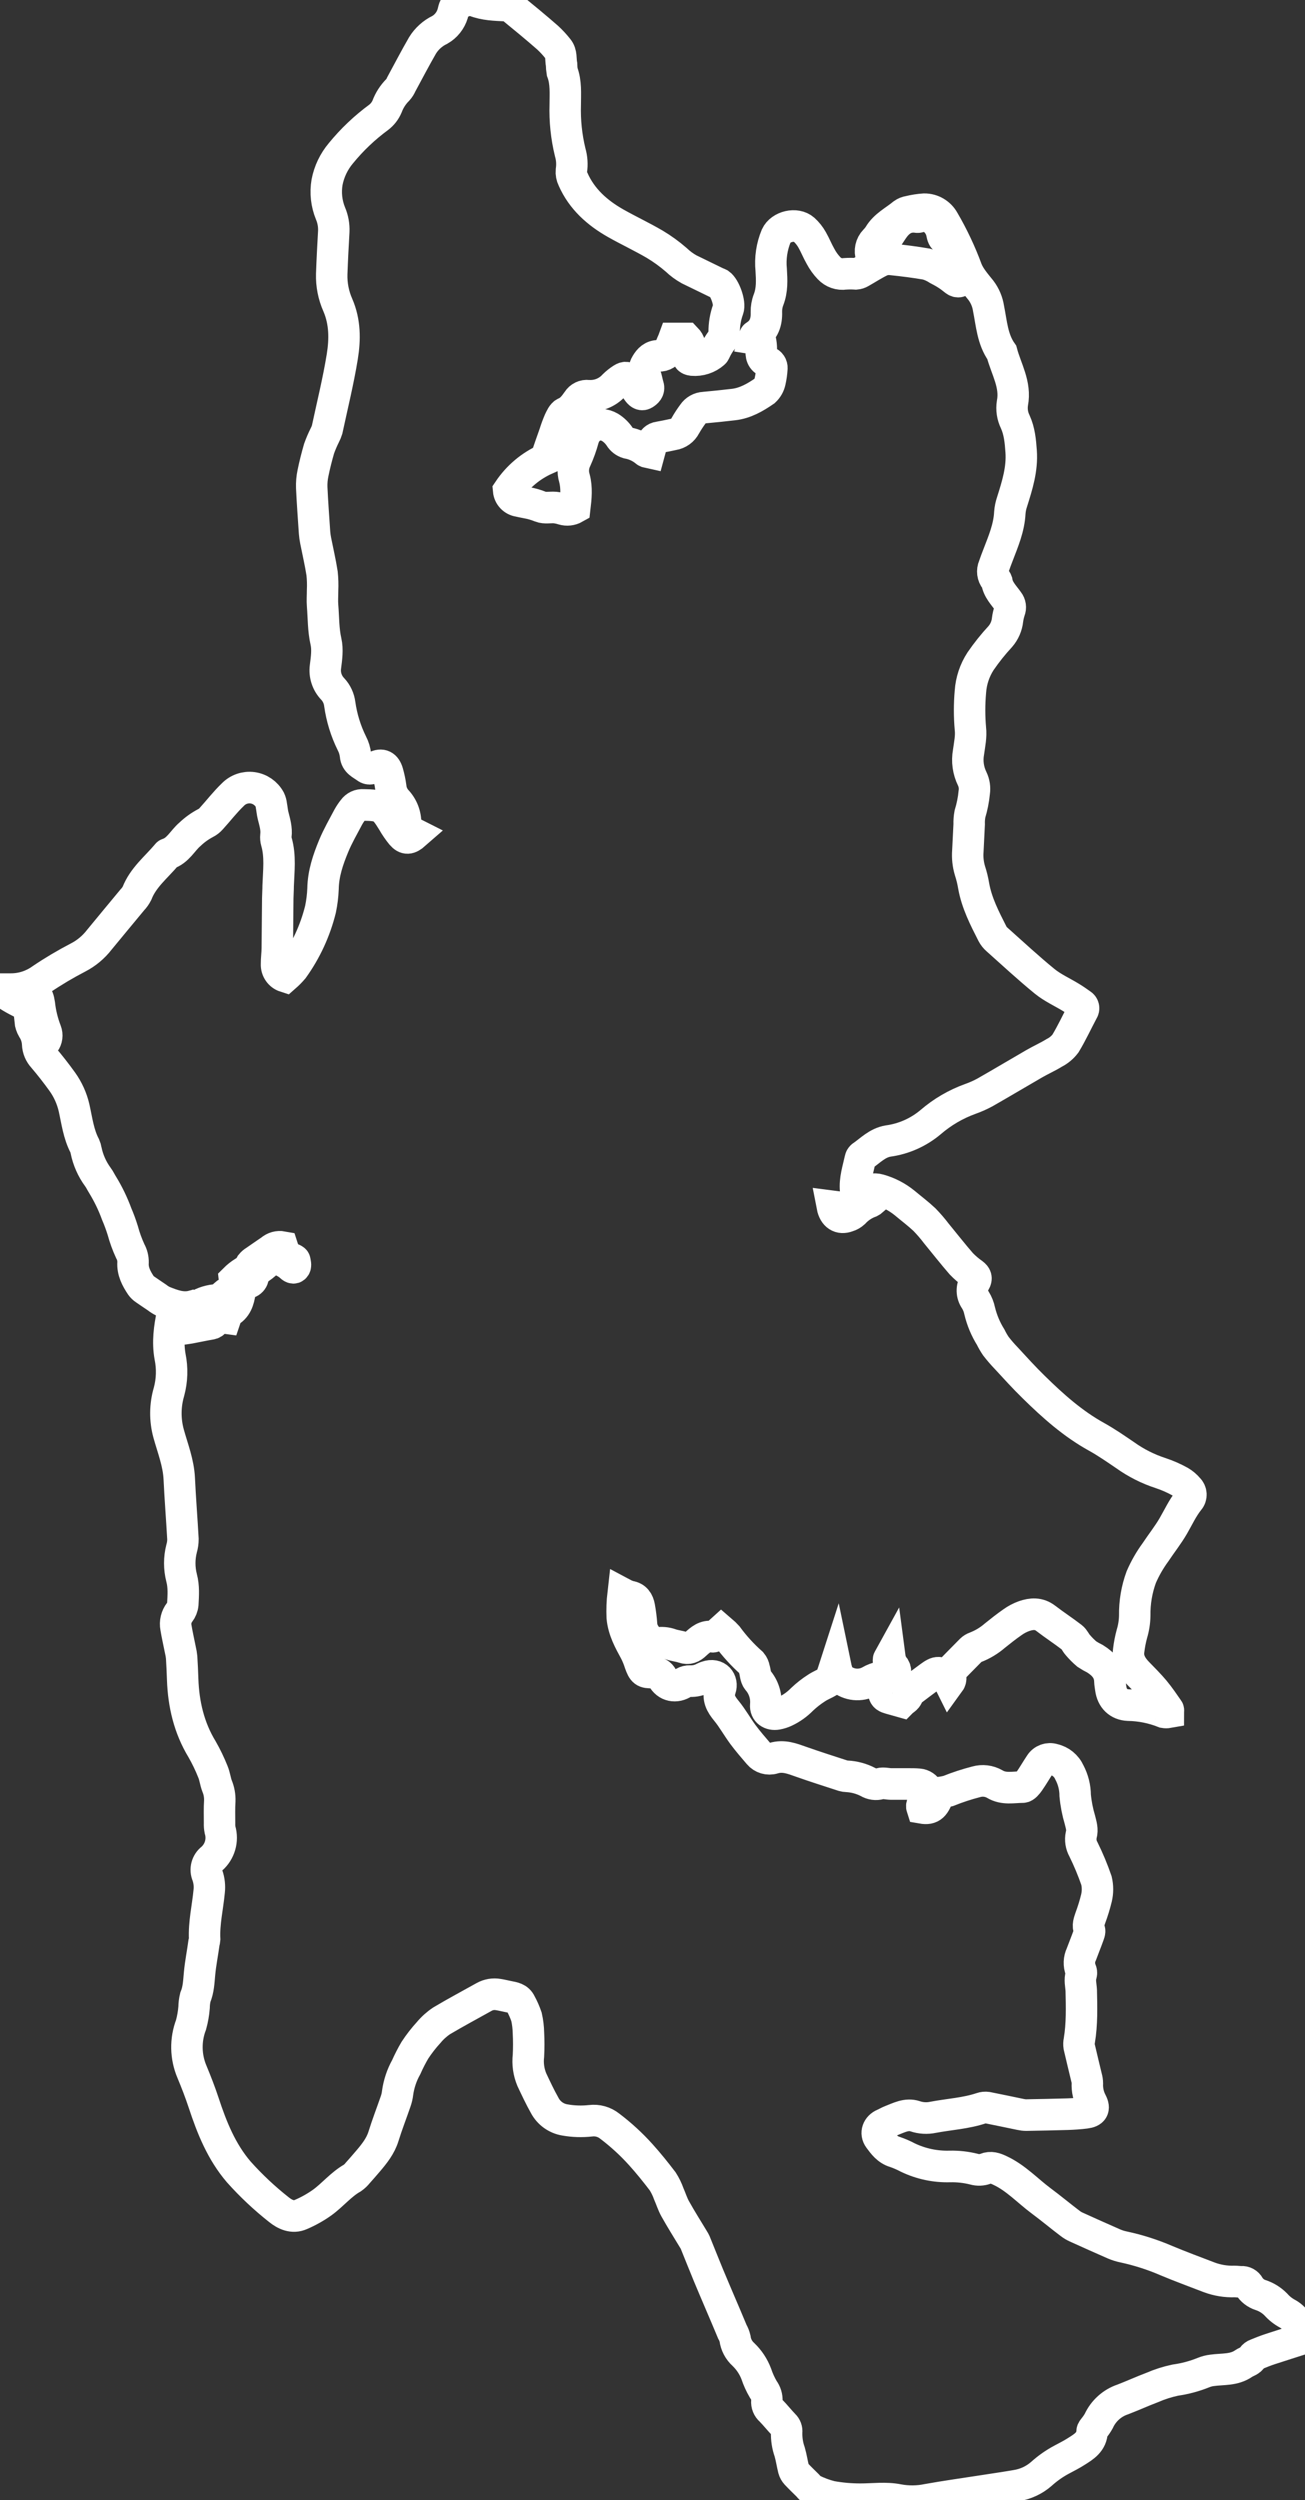 <svg width="83" height="159" xmlns="http://www.w3.org/2000/svg" xmlns:xlink="http://www.w3.org/1999/xlink" xml:space="preserve" overflow="hidden"><rect width="100%" height="100%" fill="#333333" stroke="none"/><defs><clipPath id="clip0"><rect x="0" y="0" width="83" height="159"/></clipPath></defs><g clip-path="url(#clip0)"><path d="M-172.78 148.003C-172.737 148.036-172.716 148.066-172.689 148.075-171.983 148.301-171.272 148.521-170.565 148.753-170.27 148.849-169.986 148.963-169.69 149.083-169.585 149.119-169.495 149.187-169.43 149.276-169.304 149.504-169.068 149.539-168.885 149.663-168.261 150.095-167.549 150.003-166.865 150.099-166.68 150.121-166.499 150.168-166.326 150.238-165.748 150.47-165.144 150.631-164.526 150.717-164.023 150.824-163.532 150.98-163.059 151.184-162.433 151.42-161.821 151.698-161.195 151.937-160.519 152.161-159.964 152.654-159.664 153.301-159.581 153.45-159.485 153.591-159.378 153.724-159.326 153.799-159.241 153.878-159.239 153.957-159.219 154.626-158.725 154.923-158.252 155.22-157.949 155.413-157.628 155.577-157.31 155.744-156.841 155.992-156.404 156.298-156.01 156.653-155.558 157.044-155.005 157.3-154.415 157.393-153.695 157.517-152.97 157.621-152.246 157.733-151.088 157.912-149.929 158.071-148.78 158.277-148.168 158.404-147.537 158.411-146.922 158.298-146.115 158.134-145.304 158.256-144.493 158.254-143.871 158.254-143.25 158.199-142.637 158.088-142.215 157.982-141.806 157.829-141.416 157.634-141.311 157.59-141.237 157.466-141.149 157.379-140.905 157.138-140.656 156.902-140.422 156.653-140.342 156.566-140.284 156.462-140.252 156.348-140.162 155.987-140.109 155.615-140.005 155.257-139.864 154.859-139.799 154.439-139.812 154.017-139.832 153.845-139.769 153.674-139.642 153.556-139.349 153.254-139.087 152.921-138.79 152.621-138.621 152.478-138.533 152.262-138.554 152.042-138.568 151.776-138.488 151.515-138.327 151.304-138.145 150.994-137.995 150.666-137.881 150.325-137.703 149.857-137.422 149.436-137.06 149.091-136.767 148.83-136.579 148.472-136.529 148.083-136.493 147.932-136.435 147.787-136.357 147.652-136.099 147.037-135.838 146.421-135.571 145.804-135.326 145.225-135.077 144.657-134.839 144.082-134.553 143.39-134.275 142.697-133.994 142.005-133.961 141.935-133.923 141.866-133.88 141.801-133.493 141.162-133.09 140.53-132.721 139.87-132.555 139.574-132.454 139.242-132.316 138.93-132.217 138.652-132.087 138.387-131.929 138.139-131.485 137.56-131.019 136.981-130.529 136.442-129.931 135.782-129.271 135.18-128.559 134.644-128.215 134.371-127.775 134.248-127.338 134.304-126.795 134.364-126.247 134.347-125.709 134.252-125.159 134.164-124.683 133.823-124.423 133.331-124.123 132.802-123.864 132.25-123.604 131.701-123.404 131.223-123.33 130.702-123.39 130.187-123.415 129.707-123.415 129.227-123.39 128.746-123.383 128.403-123.342 128.062-123.266 127.727-123.165 127.434-123.04 127.15-122.891 126.879-122.739 126.546-122.42 126.506-122.119 126.447-121.905 126.406-121.692 126.35-121.475 126.317-121.166 126.262-120.847 126.315-120.572 126.468-119.672 126.97-118.76 127.451-117.868 127.98-117.557 128.187-117.277 128.438-117.038 128.725-116.721 129.071-116.432 129.441-116.173 129.832-115.967 130.18-115.782 130.54-115.617 130.909-115.334 131.413-115.148 131.967-115.068 132.539-115.047 132.725-115.004 132.908-114.941 133.084-114.686 133.821-114.4 134.55-114.169 135.293-113.975 135.911-113.589 136.388-113.18 136.867-112.967 137.116-112.753 137.361-112.533 137.604-112.436 137.727-112.321 137.836-112.193 137.925-111.461 138.338-110.936 139.003-110.262 139.486-109.839 139.784-109.386 140.036-108.91 140.238-108.396 140.467-107.904 140.238-107.517 139.927-106.601 139.208-105.747 138.41-104.968 137.543-103.866 136.263-103.253 134.739-102.732 133.163-102.512 132.499-102.256 131.844-101.985 131.197-101.584 130.252-101.564 129.188-101.931 128.229-102.03 127.871-102.094 127.503-102.124 127.132-102.126 126.916-102.154 126.701-102.205 126.491-102.41 126.004-102.423 125.499-102.472 124.987-102.533 124.336-102.664 123.691-102.753 123.042-102.775 122.966-102.789 122.89-102.796 122.812-102.744 121.788-102.989 120.794-103.084 119.786-103.123 119.444-103.085 119.097-102.972 118.772-102.81 118.402-102.924 117.969-103.246 117.725-103.765 117.271-103.972 116.555-103.775 115.893-103.748 115.755-103.738 115.615-103.744 115.476-103.744 115.006-103.727 114.535-103.758 114.068-103.77 113.741-103.711 113.415-103.584 113.114-103.474 112.826-103.443 112.506-103.323 112.222-103.126 111.729-102.895 111.25-102.63 110.791-101.805 109.439-101.453 107.946-101.398 106.376-101.383 105.906-101.361 105.439-101.332 104.972-101.316 104.817-101.29 104.664-101.253 104.513-101.159 104.039-101.05 103.57-100.971 103.096-100.905 102.756-100.989 102.404-101.201 102.13-101.316 101.982-101.388 101.805-101.407 101.618-101.437 101.062-101.48 100.508-101.33 99.948-101.174 99.34-101.174 98.702-101.33 98.094-101.388 97.9-101.416 97.699-101.416 97.497-101.345 96.219-101.241 94.944-101.181 93.666-101.133 92.665-100.765 91.756-100.502 90.81-100.265 89.944-100.274 89.03-100.529 88.17-100.725 87.445-100.748 86.684-100.597 85.949-100.43 85.024-100.554 84.116-100.747 83.212-100.759 83.158-100.807 83.112-100.927 83.077-100.913 83.197-100.909 83.319-100.884 83.434-100.859 83.55-100.797 83.67-100.772 83.792-100.714 84.095-100.84 84.242-101.159 84.22-101.392 84.203-101.624 84.17-101.856 84.13-102.298 84.049-102.738 83.95-103.182 83.877-103.433 83.837-103.491 83.653-103.516 83.425L-104.134 83.508C-104.183 83.369-104.194 83.182-104.273 83.144-104.829 82.88-104.966 82.372-105.046 81.845-105.094 81.496-105.223 81.316-105.588 81.266-105.73 81.219-105.839 81.104-105.876 80.959-105.907 80.65-106.1 80.494-106.317 80.335-106.433 80.257-106.544 80.172-106.65 80.08-107.103 79.667-107.527 79.694-108.165 80.142-108.189 80.162-108.212 80.183-108.234 80.205-108.329 80.292-108.458 80.399-108.545 80.261-108.603 80.171-108.557 80.005-108.53 79.875-108.52 79.833-108.438 79.792-108.381 79.771-108.019 79.645-107.851 79.358-107.74 79.011-107.474 78.962-107.201 79.037-106.998 79.215-106.664 79.445-106.326 79.671-105.994 79.903-105.899 79.957-105.816 80.029-105.747 80.113-105.642 80.321-105.477 80.494-105.274 80.607-105.063 80.737-104.869 80.891-104.694 81.065-104.736 81.451-104.539 81.754-104.161 81.969-104.021 82.08-103.897 82.21-103.793 82.355-103.332 82.344-102.877 82.451-102.469 82.666-102.337 82.706-102.202 82.732-102.064 82.743-101.377 82.936-100.759 82.691-100.145 82.446-100.008 82.377-99.878 82.295-99.758 82.201-99.501 82.028-99.243 81.857-98.986 81.679-98.894 81.619-98.816 81.543-98.752 81.455-98.454 81.011-98.202 80.545-98.242 79.984-98.248 79.735-98.186 79.491-98.065 79.275-97.869 78.853-97.709 78.415-97.587 77.965-97.477 77.611-97.348 77.263-97.201 76.922-96.962 76.273-96.659 75.649-96.295 75.059-96.195 74.903-96.118 74.729-96.007 74.584-95.635 74.079-95.378 73.501-95.253 72.887-95.238 72.795-95.212 72.705-95.174 72.62-94.772 71.861-94.674 71.019-94.49 70.202-94.352 69.608-94.098 69.047-93.741 68.551-93.355 68.016-92.951 67.503-92.526 67.006-92.312 66.778-92.188 66.481-92.175 66.168-92.16 65.824-92.052 65.49-91.862 65.203-91.769 65.045-91.711 64.869-91.692 64.687-92.237 64.977-92.252 65.618-92.607 66.077-92.763 65.869-92.8 65.594-92.704 65.351-92.489 64.799-92.348 64.221-92.283 63.633-92.19 63.005-92.036 62.939-91.391 63.192-91.415 63.283-91.435 63.386-91.466 63.476-91.503 63.561-91.526 63.652-91.535 63.745-90.945 63.447-90.346 63.181-89.78 62.692-90.078 62.692-90.276 62.692-90.475 62.692-91.168 62.694-91.843 62.477-92.407 62.074-93.159 61.568-93.939 61.107-94.745 60.691-95.272 60.42-95.734 60.037-96.097 59.568-96.792 58.724-97.495 57.887-98.194 57.045-98.314 56.922-98.414 56.781-98.493 56.628-98.88 55.634-99.714 54.983-100.378 54.201-100.397 54.178-100.417 54.143-100.442 54.135-101.099 53.932-101.383 53.301-101.861 52.894-102.155 52.615-102.486 52.378-102.844 52.189-102.983 52.121-103.107 52.027-103.209 51.911-103.672 51.405-104.093 50.856-104.59 50.383-104.917 50.048-105.382 49.888-105.846 49.951-106.309 50.014-106.715 50.294-106.94 50.704-106.993 50.815-107.026 50.935-107.038 51.057-107.079 51.27-107.095 51.49-107.147 51.7-107.253 52.123-107.386 52.538-107.328 52.986-107.315 53.111-107.326 53.238-107.361 53.359-107.628 54.28-107.504 55.217-107.471 56.15-107.471 56.414-107.45 56.679-107.446 56.945-107.435 57.992-107.43 59.04-107.417 60.087-107.417 60.429-107.363 60.771-107.367 61.112-107.352 61.469-107.577 61.792-107.917 61.9-108.099 61.741-108.27 61.569-108.427 61.385-109.24 60.257-109.83 58.985-110.165 57.636-110.254 57.21-110.308 56.776-110.325 56.341-110.341 55.375-110.644 54.496-111.001 53.637-111.264 53.004-111.613 52.407-111.934 51.799-112.026 51.635-112.131 51.48-112.249 51.333-112.395 51.128-112.639 51.015-112.89 51.036-114.035 51.057-114.163 51.125-114.761 52.096-114.923 52.38-115.109 52.65-115.317 52.903-115.584 53.212-115.806 53.195-116.173 52.874-116.106 52.84-116.036 52.81-115.964 52.785-115.708 52.736-115.537 52.491-115.578 52.233-115.592 51.68-115.383 51.144-114.998 50.746-114.79 50.511-114.661 50.215-114.632 49.902-114.59 49.594-114.525 49.288-114.439 48.989-114.315 48.553-114.053 48.423-113.667 48.618-113.456 48.722-113.269 48.823-113.062 48.663-112.789 48.454-112.424 48.338-112.39 47.89-112.361 47.627-112.283 47.372-112.16 47.139-111.77 46.355-111.51 45.513-111.388 44.646-111.343 44.292-111.189 43.962-110.946 43.702-110.58 43.327-110.408 42.806-110.48 42.288-110.548 41.764-110.627 41.203-110.513 40.703-110.339 39.945-110.36 39.187-110.297 38.429-110.27 38.105-110.297 37.777-110.297 37.45-110.313 37.094-110.303 36.737-110.265 36.383-110.156 35.689-109.995 35.006-109.858 34.318-109.824 34.15-109.8 33.98-109.786 33.808-109.723 32.86-109.651 31.91-109.607 30.96-109.595 30.649-109.623 30.337-109.688 30.033-109.794 29.513-109.926 28.998-110.074 28.488-110.179 28.196-110.302 27.911-110.441 27.634-110.499 27.524-110.547 27.409-110.584 27.291-110.916 25.746-111.297 24.218-111.55 22.666-111.727 21.577-111.729 20.468-111.264 19.4-110.991 18.786-110.859 18.118-110.878 17.446-110.91 16.542-110.957 15.638-111.009 14.742-111.025 14.352-110.954 13.962-110.8 13.603-110.544 12.979-110.467 12.296-110.581 11.631-110.712 10.954-111.016 10.323-111.461 9.797-112.162 8.942-112.969 8.179-113.861 7.526-114.097 7.347-114.282 7.11-114.398 6.838-114.547 6.442-114.779 6.083-115.079 5.786-115.173 5.683-115.248 5.564-115.302 5.436-115.75 4.613-116.184 3.783-116.654 2.972-116.919 2.545-117.301 2.204-117.754 1.987-118.147 1.764-118.438 1.398-118.57 0.966-118.645 0.732-118.641 0.462-118.917 0.342-119.247 0.197-119.599 0.008-119.949 0.149-120.605 0.407-121.285 0.419-121.968 0.452-122.091 0.454-122.212 0.494-122.312 0.566-123.084 1.193-123.857 1.825-124.602 2.474-124.844 2.695-125.068 2.936-125.271 3.194-125.51 3.48-125.431 3.849-125.496 4.181-125.499 4.336-125.512 4.491-125.537 4.644-125.794 5.322-125.73 6.019-125.73 6.722-125.698 7.737-125.804 8.751-126.045 9.737-126.155 10.113-126.181 10.508-126.122 10.895-126.105 11.08-126.14 11.265-126.222 11.43-126.781 12.699-127.768 13.566-128.943 14.229-129.76 14.688-130.612 15.084-131.421 15.555-131.904 15.842-132.36 16.171-132.785 16.538-133.032 16.773-133.307 16.975-133.605 17.141L-135.374 17.998C-135.433 18.018-135.49 18.041-135.546 18.07-135.874 18.297-136.237 19.282-136.09 19.671-135.918 20.14-135.833 20.637-135.839 21.136-135.845 21.338-135.772 21.534-135.635 21.683-135.499 21.869-135.381 22.068-135.282 22.276-135.25 22.33-135.233 22.399-135.189 22.434-134.811 22.765-134.314 22.927-133.814 22.884-133.537 22.851-133.488 22.737-133.536 22.451-133.541 22.405-133.553 22.359-133.572 22.316-133.725 22.03-133.671 21.775-133.422 21.518L-132.649 21.518C-132.57 21.735-132.456 21.928-132.391 22.169-132.275 22.455-131.988 22.634-131.68 22.613-131.274 22.613-131.056 22.837-130.873 23.146-130.746 23.347-130.725 23.598-130.818 23.817-130.905 24.046-130.936 24.297-131.012 24.537-131.087 24.776-130.919 24.923-130.747 25.026-130.575 25.128-130.429 24.989-130.322 24.832-130.17 24.616-130.017 24.396-129.855 24.188-129.693 23.979-129.571 23.934-129.341 24.081-129.156 24.198-128.984 24.334-128.827 24.487-128.411 24.944-127.808 25.185-127.192 25.141-126.924 25.108-126.661 25.234-126.52 25.464-126.303 25.763-126.095 26.064-125.717 26.225-125.549 26.294-125.442 26.551-125.349 26.744-125.239 27.001-125.141 27.263-125.058 27.53-124.865 28.071-124.672 28.616-124.492 29.154-123.534 29.579-122.715 30.265-122.129 31.134-122.161 31.479-122.428 31.757-122.772 31.806-122.94 31.839-123.106 31.883-123.275 31.91-123.58 31.963-123.878 32.048-124.164 32.165-124.434 32.271-124.772 32.192-125.08 32.215-125.25 32.234-125.418 32.27-125.582 32.323-125.835 32.398-126.108 32.368-126.339 32.238-126.412 31.616-126.482 30.979-126.313 30.354-126.194 29.965-126.228 29.546-126.408 29.181-126.601 28.755-126.76 28.315-126.883 27.864-127.107 27.092-127.873 26.744-128.571 27.138-128.822 27.291-129.035 27.498-129.198 27.743-129.311 27.929-129.489 28.066-129.697 28.129-130.127 28.205-130.531 28.393-130.867 28.673-130.903 28.71-130.98 28.704-131.081 28.727-131.133 28.534-131.186 28.364-131.23 28.191-131.272 27.969-131.454 27.801-131.678 27.775-131.985 27.723-132.29 27.656-132.597 27.592-132.929 27.542-133.216 27.335-133.369 27.036-133.516 26.778-133.679 26.53-133.856 26.292-134.015 26.055-134.277 25.907-134.561 25.893-135.183 25.839-135.805 25.771-136.427 25.7-137.176 25.616-137.813 25.25-138.416 24.834-138.587 24.675-138.706 24.468-138.755 24.24-138.818 23.968-138.857 23.691-138.873 23.413-138.89 23.232-138.778 23.064-138.605 23.009-138.219 22.855-138.168 22.577-138.203 22.212-138.203 22.003-138.18 21.794-138.135 21.59L-137.75 21.53C-137.771 21.457-137.768 21.374-137.806 21.352-138.373 21.001-138.547 20.48-138.524 19.838-138.519 19.575-138.565 19.312-138.661 19.066-138.901 18.448-138.868 17.824-138.829 17.179-138.755 16.446-138.866 15.706-139.149 15.026-139.43 14.42-140.408 14.19-140.914 14.628-141.121 14.816-141.297 15.036-141.434 15.279-141.627 15.613-141.772 15.984-141.967 16.322-142.113 16.597-142.297 16.851-142.513 17.075-142.775 17.353-143.156 17.484-143.533 17.427-143.762 17.411-143.992 17.411-144.22 17.427-144.326 17.418-144.427 17.385-144.518 17.332-144.95 17.09-145.366 16.816-145.812 16.604-146.026 16.516-146.26 16.485-146.49 16.515-147.234 16.592-147.979 16.685-148.714 16.812-148.966 16.886-149.205 16.995-149.425 17.137-149.628 17.241-149.829 17.351-150.02 17.475-150.211 17.598-150.346 17.707-150.502 17.83-150.696 17.99-150.918 17.933-150.933 17.68-150.92 17.516-150.878 17.357-150.81 17.208-150.775 17.098-150.657 16.953-150.694 16.893-150.827 16.664-150.715 16.519-150.593 16.347-150.329 15.961-150.195 15.511-149.821 15.188-149.711 15.092-149.699 14.876-149.651 14.711-149.541 14.349-149.296 14.043-148.968 13.856-148.774 13.734-148.535 13.576-148.284 13.806-148.216 13.84-148.138 13.849-148.063 13.831-147.365 13.748-146.905 14.115-146.546 14.648-146.231 15.111-145.945 15.594-145.62 16.05-145.534 16.171-145.354 16.227-145.201 16.324-145.075 15.975-145.159 15.585-145.418 15.32-145.518 15.22-145.607 15.111-145.685 14.993-146.047 14.377-146.69 14.076-147.212 13.642-147.327 13.56-147.459 13.507-147.598 13.487-147.915 13.41-148.239 13.36-148.564 13.338-149.077 13.335-149.552 13.611-149.802 14.059-150.384 15.051-150.878 16.092-151.277 17.172-151.47 17.649-151.839 18.062-152.169 18.473-152.423 18.808-152.589 19.201-152.652 19.616-152.845 20.57-152.899 21.569-153.494 22.401-153.774 23.457-154.401 24.434-154.172 25.609-154.107 26.013-154.171 26.428-154.353 26.794-154.622 27.385-154.68 28.015-154.726 28.662-154.807 29.788-154.477 30.819-154.147 31.862-154.072 32.082-154.025 32.311-154.007 32.543-153.959 33.509-153.588 34.361-153.253 35.233-153.164 35.467-153.071 35.699-152.992 35.936-152.867 36.214-152.909 36.539-153.102 36.774-153.137 36.805-153.164 36.846-153.179 36.89-153.253 37.414-153.627 37.765-153.911 38.167-154.042 38.331-154.073 38.552-153.994 38.746-153.931 38.934-153.886 39.129-153.861 39.325-153.819 39.715-153.658 40.083-153.401 40.378-152.945 40.869-152.525 41.392-152.144 41.944-151.767 42.522-151.545 43.187-151.499 43.875-151.43 44.653-151.43 45.435-151.499 46.212-151.557 46.697-151.447 47.205-151.379 47.697-151.274 48.27-151.357 48.861-151.615 49.383-151.743 49.65-151.789 49.949-151.744 50.242-151.699 50.707-151.607 51.166-151.47 51.613-151.43 51.828-151.413 52.046-151.421 52.264-151.393 52.826-151.364 53.386-151.337 53.948-151.304 54.368-151.349 54.791-151.47 55.196-151.573 55.507-151.651 55.826-151.705 56.15-151.899 57.244-152.405 58.214-152.901 59.187-152.973 59.324-153.071 59.447-153.188 59.548-154.193 60.44-155.182 61.354-156.223 62.2-156.727 62.607-157.341 62.88-157.899 63.219-158.125 63.356-158.343 63.507-158.559 63.661-158.628 63.701-158.676 63.768-158.693 63.845-158.709 63.922-158.693 64.003-158.646 64.067-158.279 64.757-157.949 65.467-157.547 66.132-157.358 66.38-157.115 66.583-156.836 66.724-156.425 66.975-155.98 67.172-155.558 67.414-154.518 68.011-153.486 68.627-152.441 69.219-152.14 69.383-151.826 69.523-151.503 69.637-150.575 69.969-149.716 70.468-148.968 71.11-148.197 71.755-147.26 72.17-146.264 72.305-145.572 72.421-145.12 72.918-144.585 73.285-144.539 73.326-144.507 73.382-144.495 73.443-144.354 74.098-144.13 74.744-144.199 75.426-144.208 75.724-144.129 76.017-143.972 76.27-143.853 76.508-143.608 76.546-143.361 76.519-143.15 76.496-142.94 76.465-142.714 76.436-142.826 77.016-143.203 77.253-143.691 77.067-143.842 77.023-143.98 76.945-144.095 76.84-144.382 76.53-144.74 76.293-145.138 76.15-145.189 76.124-145.236 76.092-145.279 76.054-145.362 75.542-144.858 75.818-144.699 75.587-144.984 75.365-145.358 75.293-145.704 75.393-146.293 75.557-146.841 75.84-147.316 76.225-147.737 76.575-148.176 76.903-148.575 77.276-148.847 77.555-149.102 77.849-149.338 78.159-149.865 78.796-150.375 79.448-150.92 80.072-151.148 80.308-151.398 80.52-151.667 80.707-151.86 80.854-151.918 80.991-151.783 81.221-151.56 81.572-151.572 82.024-151.814 82.363-151.945 82.574-152.038 82.807-152.088 83.05-152.231 83.642-152.468 84.205-152.791 84.72-152.887 84.916-152.997 85.104-153.119 85.284-153.318 85.541-153.531 85.787-153.756 86.02-154.336 86.646-154.915 87.283-155.533 87.882-156.749 89.071-158.022 90.2-159.527 91.026-160.154 91.373-160.747 91.783-161.342 92.185-162.03 92.674-162.787 93.055-163.59 93.316-164.021 93.457-164.437 93.639-164.834 93.858-165.034 93.974-165.213 94.124-165.361 94.303-165.567 94.494-165.583 94.815-165.396 95.025-164.99 95.529-164.726 96.11-164.404 96.662-164.084 97.215-163.644 97.769-163.271 98.327-162.911 98.817-162.606 99.346-162.364 99.903-162.078 100.681-161.938 101.505-161.951 102.334-161.945 102.727-161.884 103.117-161.77 103.493-161.676 103.839-161.608 104.19-161.566 104.545-161.485 105.125-161.759 105.569-162.146 105.967-162.532 106.365-162.875 106.699-163.205 107.093-163.536 107.487-163.799 107.888-164.086 108.292-164.107 108.321-164.086 108.381-164.086 108.456-163.996 108.472-163.905 108.472-163.815 108.456-163.09 108.168-162.318 108.013-161.537 108.001-160.911 107.973-160.51 107.576-160.425 106.948-160.405 106.793-160.373 106.639-160.369 106.484-160.351 105.815-159.957 105.399-159.432 105.071-159.249 104.982-159.073 104.882-158.903 104.771-158.695 104.594-158.501 104.401-158.324 104.192-158.19 104.044-158.112 103.833-157.959 103.717-157.414 103.3-156.836 102.926-156.29 102.508-155.852 102.172-155.386 102.207-154.917 102.367-154.654 102.461-154.405 102.591-154.178 102.753-153.791 103.02-153.423 103.31-153.057 103.603-152.69 103.92-152.27 104.171-151.818 104.345-151.714 104.38-151.62 104.437-151.541 104.513-151.067 104.986-150.597 105.467-150.101 105.971-150.27 106.118-150.297 106.37-150.165 106.55-150.144 106.508-150.121 106.469-150.095 106.431-149.57 105.779-149.382 105.874-148.897 106.224-148.481 106.523-148.071 106.838-147.66 107.149-147.61 107.185-147.531 107.233-147.531 107.276-147.531 107.558-147.285 107.637-147.135 107.788L-146.376 107.576C-146.182 107.522-146.005 107.454-145.99 107.226-145.952 107.035-146.045 106.842-146.217 106.751-146.534 106.596-146.631 106.295-146.712 105.994-146.749 105.877-146.736 105.75-146.675 105.644-146.513 105.452-146.409 105.217-146.376 104.968-146.343 105.028-146.285 105.088-146.285 105.146-146.285 105.285-146.322 105.422-146.337 105.561-146.401 106.156-146.397 106.141-145.795 106.23-145.551 106.276-145.317 106.364-145.103 106.49-144.503 106.82-143.761 106.744-143.242 106.297-143.15 106.194-143.08 106.073-143.039 105.941-142.987 105.782-142.945 105.619-142.911 105.455-142.8 105.797-142.73 106.034-142.647 106.258-142.627 106.348-142.58 106.429-142.512 106.49-142.251 106.644-141.962 106.753-141.712 106.919-141.384 107.128-141.077 107.367-140.795 107.633-140.488 107.946-140.129 108.203-139.732 108.39-139.565 108.47-139.387 108.527-139.203 108.56-138.788 108.634-138.447 108.402-138.482 107.998-138.535 107.42-138.348 106.844-137.964 106.407-137.823 106.23-137.828 105.94-137.753 105.704-137.73 105.57-137.674 105.444-137.587 105.339-137.013 104.834-136.495 104.269-136.042 103.653-135.922 103.521-135.793 103.396-135.656 103.28-135.552 103.373-135.48 103.45-135.397 103.51-135.315 103.57-135.181 103.69-135.092 103.674-134.625 103.593-134.32 103.868-134.024 104.136-133.785 104.366-133.557 104.464-133.232 104.352-132.983 104.267-132.713 104.245-132.46 104.159-132.166 104.051-131.849 104.024-131.541 104.08-131.422 104.112-131.296 104.091-131.193 104.024-130.913 103.698-130.614 103.377-130.585 102.904-130.558 102.531-130.511 102.16-130.444 101.792-130.382 101.452-130.224 101.186-129.829 101.127-129.684 101.086-129.543 101.029-129.409 100.958-129.352 101.453-129.335 101.953-129.355 102.452-129.434 103.271-129.807 103.928-130.179 104.611-130.299 104.847-130.399 105.091-130.478 105.343-130.672 105.876-130.746 105.952-131.311 105.94-131.56 105.898-131.805 106.032-131.904 106.264-132.18 106.803-132.779 106.909-133.269 106.577-133.387 106.51-133.52 106.477-133.656 106.482-133.969 106.497-134.28 106.424-134.555 106.272-134.611 106.244-134.669 106.222-134.729 106.204-135.388 105.973-135.768 106.488-135.596 106.977-135.403 107.556-135.636 107.942-135.982 108.363-136.368 108.831-136.666 109.371-137.029 109.86-137.344 110.283-137.692 110.683-138.037 111.083-138.267 111.355-138.637 111.464-138.978 111.359-139.616 111.165-140.168 111.388-140.743 111.59-141.625 111.901-142.519 112.181-143.41 112.471-143.484 112.492-143.561 112.504-143.64 112.506-144.111 112.529-144.572 112.653-144.991 112.869-145.22 113.007-145.495 113.045-145.752 112.973-145.964 112.911-146.215 112.988-146.449 112.992-146.822 112.992-147.195 112.992-147.567 112.992-147.784 112.992-148 112.992-148.218 113.012-148.465 113.033-148.683 113.179-148.798 113.398-149.014 113.726-148.99 113.842-148.67 114.068-148.517 114.174-148.347 114.272-148.425 114.508-149.016 114.611-149.259 114.382-149.504 113.542-149.704 113.522-149.901 113.485-150.095 113.433-150.674 113.201-151.268 113.007-151.872 112.853-152.265 112.742-152.686 112.793-153.042 112.994-153.621 113.346-154.228 113.188-154.826 113.188-154.964 113.188-155.126 112.982-155.228 112.84-155.479 112.483-155.696 112.102-155.939 111.741-156.12 111.459-156.469 111.335-156.788 111.44-157.233 111.537-157.606 111.841-157.793 112.256-158.033 112.707-158.161 113.209-158.163 113.72-158.212 114.244-158.314 114.761-158.465 115.265-158.542 115.582-158.647 115.877-158.548 116.219-158.482 116.528-158.532 116.85-158.687 117.125-159.005 117.767-159.282 118.428-159.517 119.104-159.603 119.467-159.603 119.844-159.517 120.207-159.414 120.632-159.284 121.049-159.131 121.459-159.052 121.707-158.938 121.945-159.069 122.231-159.115 122.332-159.036 122.501-158.99 122.631-158.851 123.017-158.696 123.389-158.555 123.77-158.404 124.084-158.391 124.446-158.519 124.77-158.562 124.854-158.573 124.951-158.549 125.042-158.432 125.383-158.532 125.718-158.549 126.056-158.573 127.119-158.603 128.181-158.426 129.235-158.4 129.356-158.396 129.48-158.414 129.602-158.563 130.257-158.728 130.905-158.882 131.558-158.917 131.678-158.936 131.802-158.938 131.927-158.917 132.349-159.011 132.77-159.212 133.142-159.415 133.542-159.291 133.742-158.826 133.8-158.439 133.85-158.053 133.875-157.667 133.887-156.792 133.914-155.917 133.929-155.045 133.945-154.92 133.944-154.796 133.928-154.676 133.901-153.973 133.758-153.272 133.607-152.569 133.47-152.447 133.452-152.322 133.464-152.206 133.504-151.205 133.839-150.153 133.891-149.128 134.084-148.746 134.165-148.35 134.142-147.981 134.018-147.436 133.837-146.944 134.115-146.451 134.302-146.29 134.362-146.144 134.455-145.988 134.52-145.601 134.681-145.443 135.083-145.692 135.418-145.942 135.755-146.225 136.144-146.704 136.278-146.985 136.374-147.257 136.493-147.519 136.631-148.355 137.03-149.273 137.223-150.198 137.195-150.714 137.184-151.228 137.241-151.729 137.367-151.97 137.436-152.227 137.427-152.463 137.34-152.795 137.205-153.077 137.305-153.394 137.456-154.388 137.921-155.131 138.727-155.987 139.364-156.615 139.827-157.219 140.33-157.839 140.797-157.962 140.892-158.096 140.971-158.237 141.034-159.033 141.394-159.83 141.748-160.63 142.097-160.828 142.182-161.035 142.246-161.247 142.289-162.174 142.488-163.08 142.775-163.951 143.149-164.856 143.526-165.78 143.865-166.695 144.215-167.21 144.405-167.757 144.493-168.306 144.474-168.444 144.474-168.586 144.499-168.725 144.496-168.933 144.478-169.131 144.586-169.229 144.771-169.395 145.037-169.652 145.236-169.951 145.331-170.321 145.451-170.657 145.658-170.93 145.936-171.139 146.171-171.389 146.366-171.666 146.514-172.28 146.843-172.469 147.463-172.78 148.003Z" stroke="#FFFFFF" stroke-width="2" fill="none" transform="matrix(-1 0 0 1.005 -89.78 -0.099)"/></g></svg>